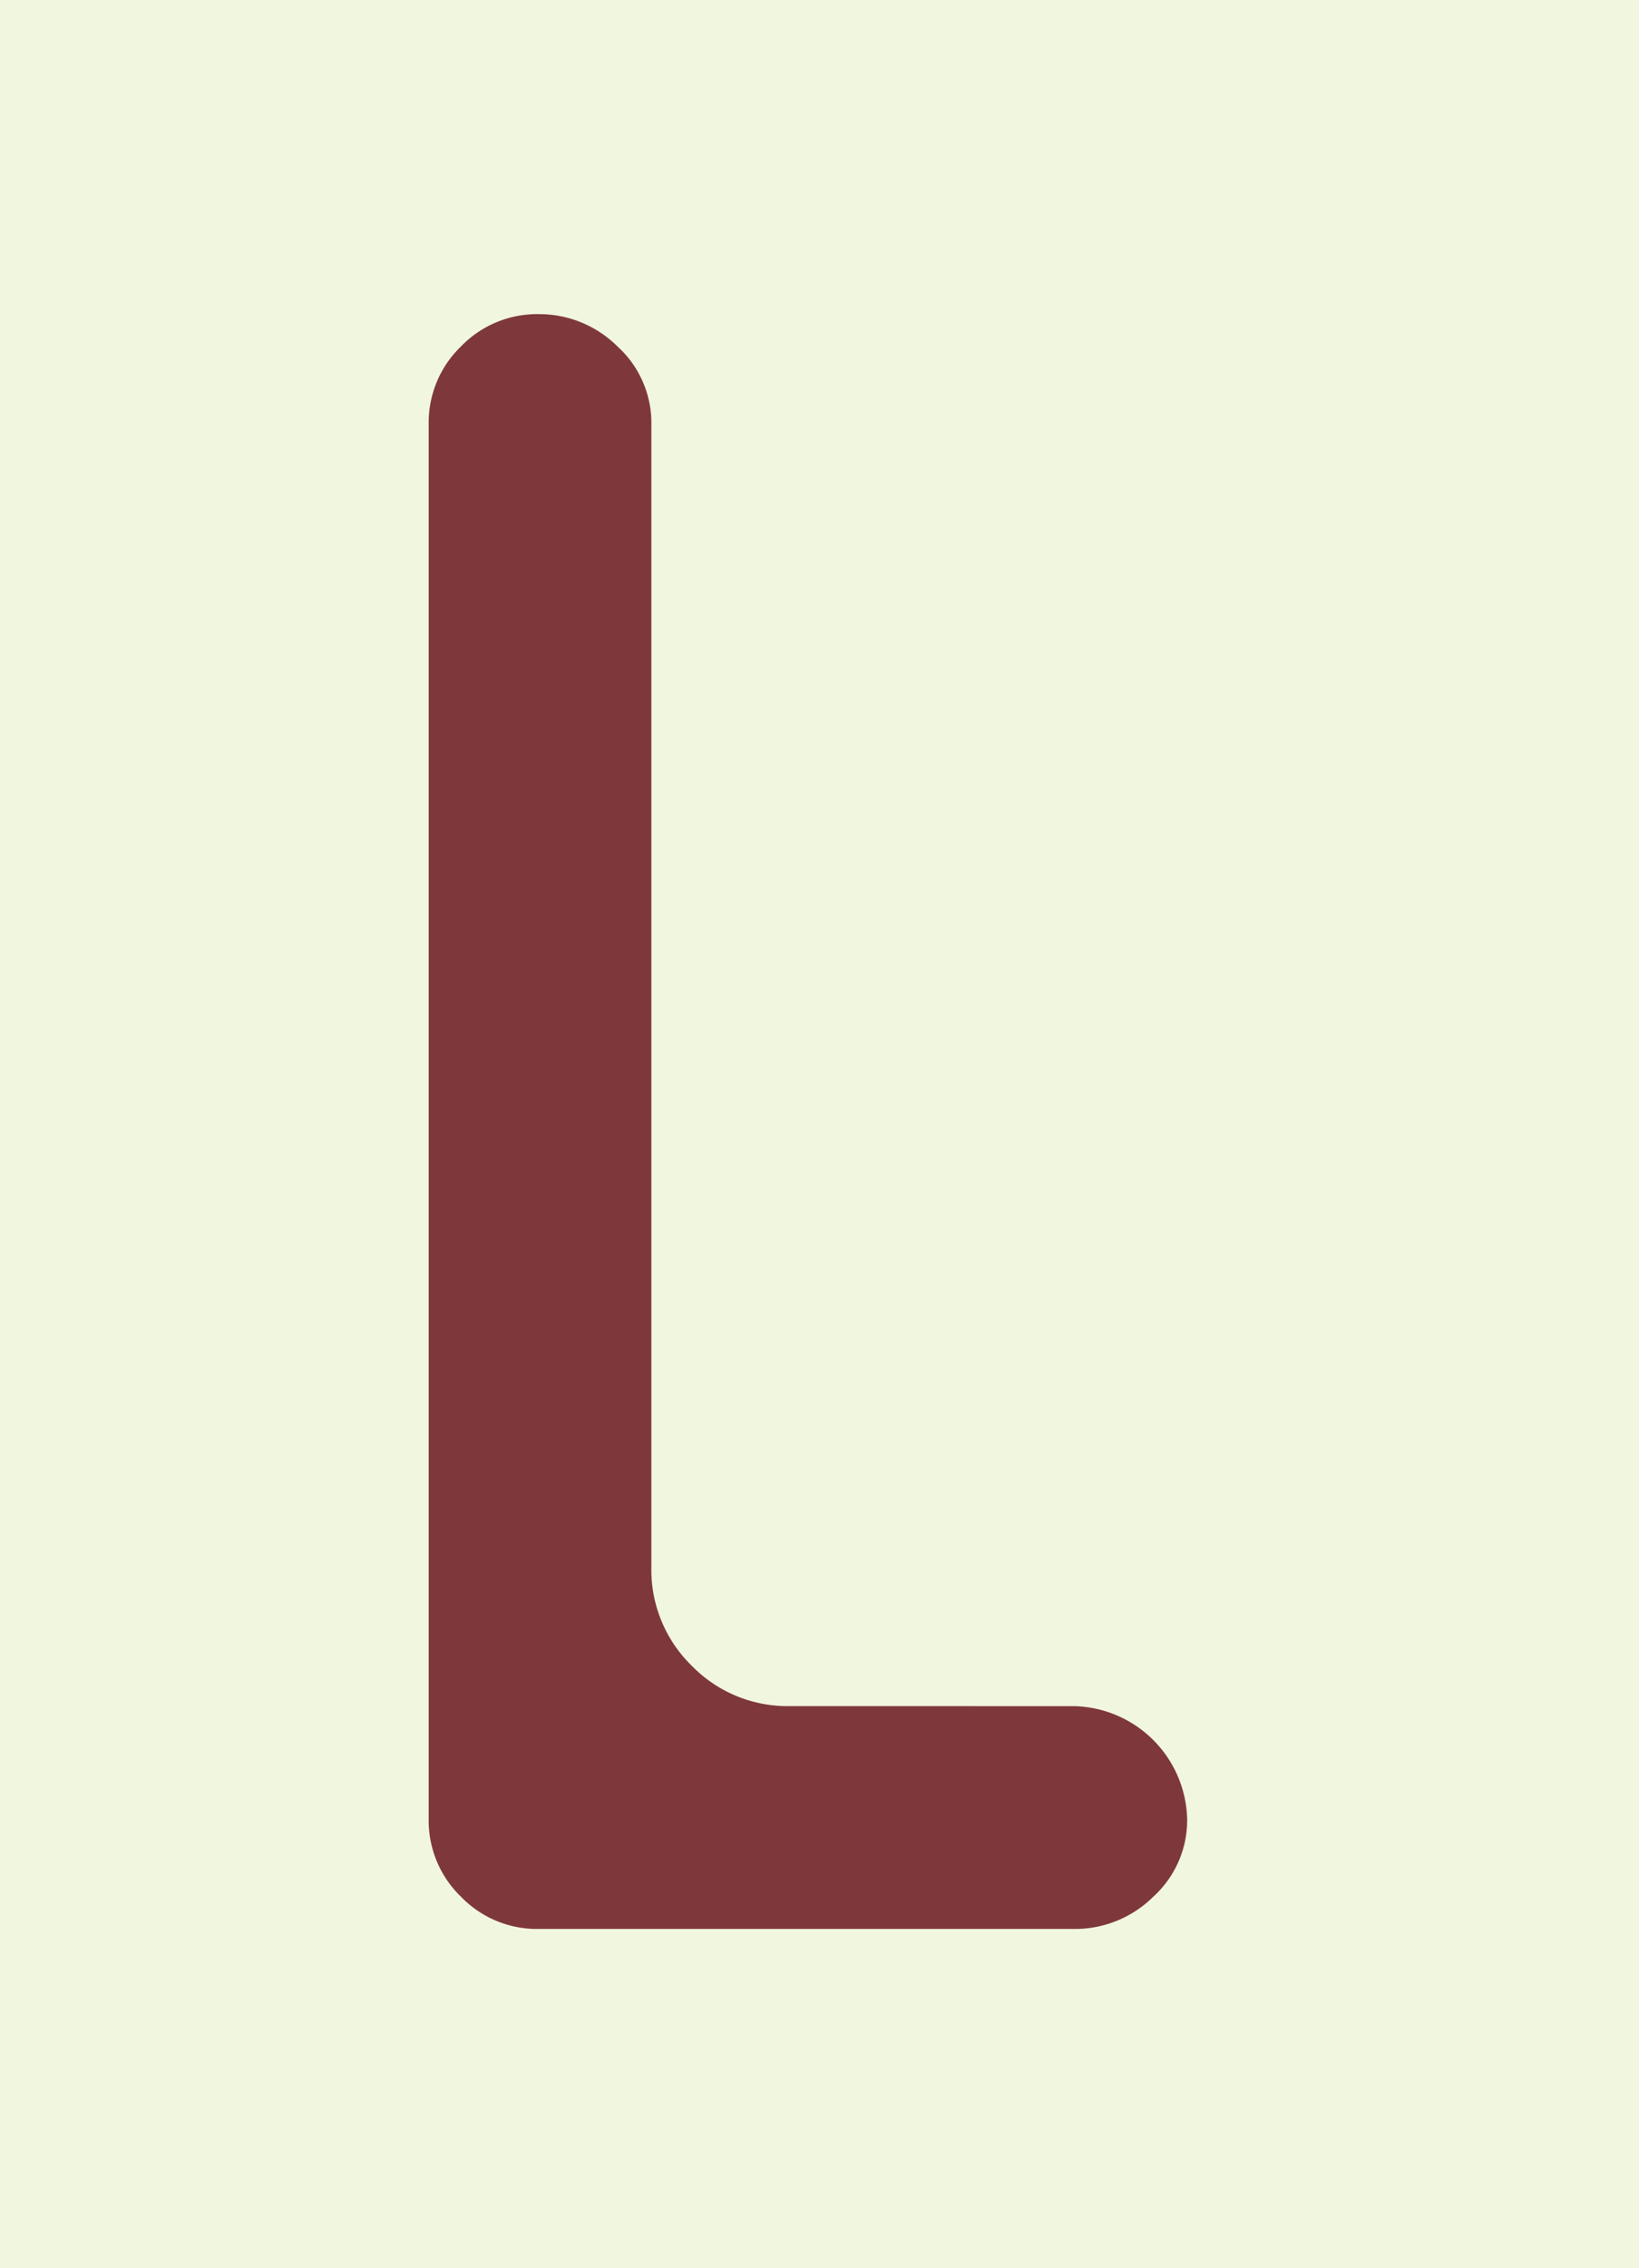 <?xml version="1.0" encoding="UTF-8"?> <svg xmlns="http://www.w3.org/2000/svg" xmlns:xlink="http://www.w3.org/1999/xlink" width="47" height="65" viewBox="0 0 47 65"><defs><clipPath id="clip-path"><path id="Path_1275" data-name="Path 1275" d="M0,23.39H21.75V-22.887H0Z" transform="translate(0 22.887)" fill="none"></path></clipPath></defs><g id="Group_418" data-name="Group 418" transform="translate(-1067 -2326)"><rect id="Rectangle_1016" data-name="Rectangle 1016" width="47" height="65" transform="translate(1067 2326)" fill="#f1f6de"></rect><g id="Group_350" data-name="Group 350" transform="translate(1079.292 2335)"><g id="Group_349" data-name="Group 349" transform="translate(0 0)" clip-path="url(#clip-path)"><g id="Group_348" data-name="Group 348" transform="translate(0 -0.001)"><path id="Path_1274" data-name="Path 1274" d="M5.24,20.162a3.835,3.835,0,0,1-2.823-1.157A3.835,3.835,0,0,1,1.26,16.183V-16.583A2.961,2.961,0,0,0,.288-18.8a3.184,3.184,0,0,0-2.267-.926A3.03,3.03,0,0,0-4.2-18.8a3.029,3.029,0,0,0-.926,2.22V23.4A3.03,3.03,0,0,0-4.2,25.624a3.028,3.028,0,0,0,2.222.924H13.384a3.19,3.19,0,0,0,2.269-.924,2.96,2.96,0,0,0,.971-2.222,3.32,3.32,0,0,0-3.239-3.239Z" transform="translate(5.127 19.729)" fill="#7e383b"></path></g></g></g></g></svg> 